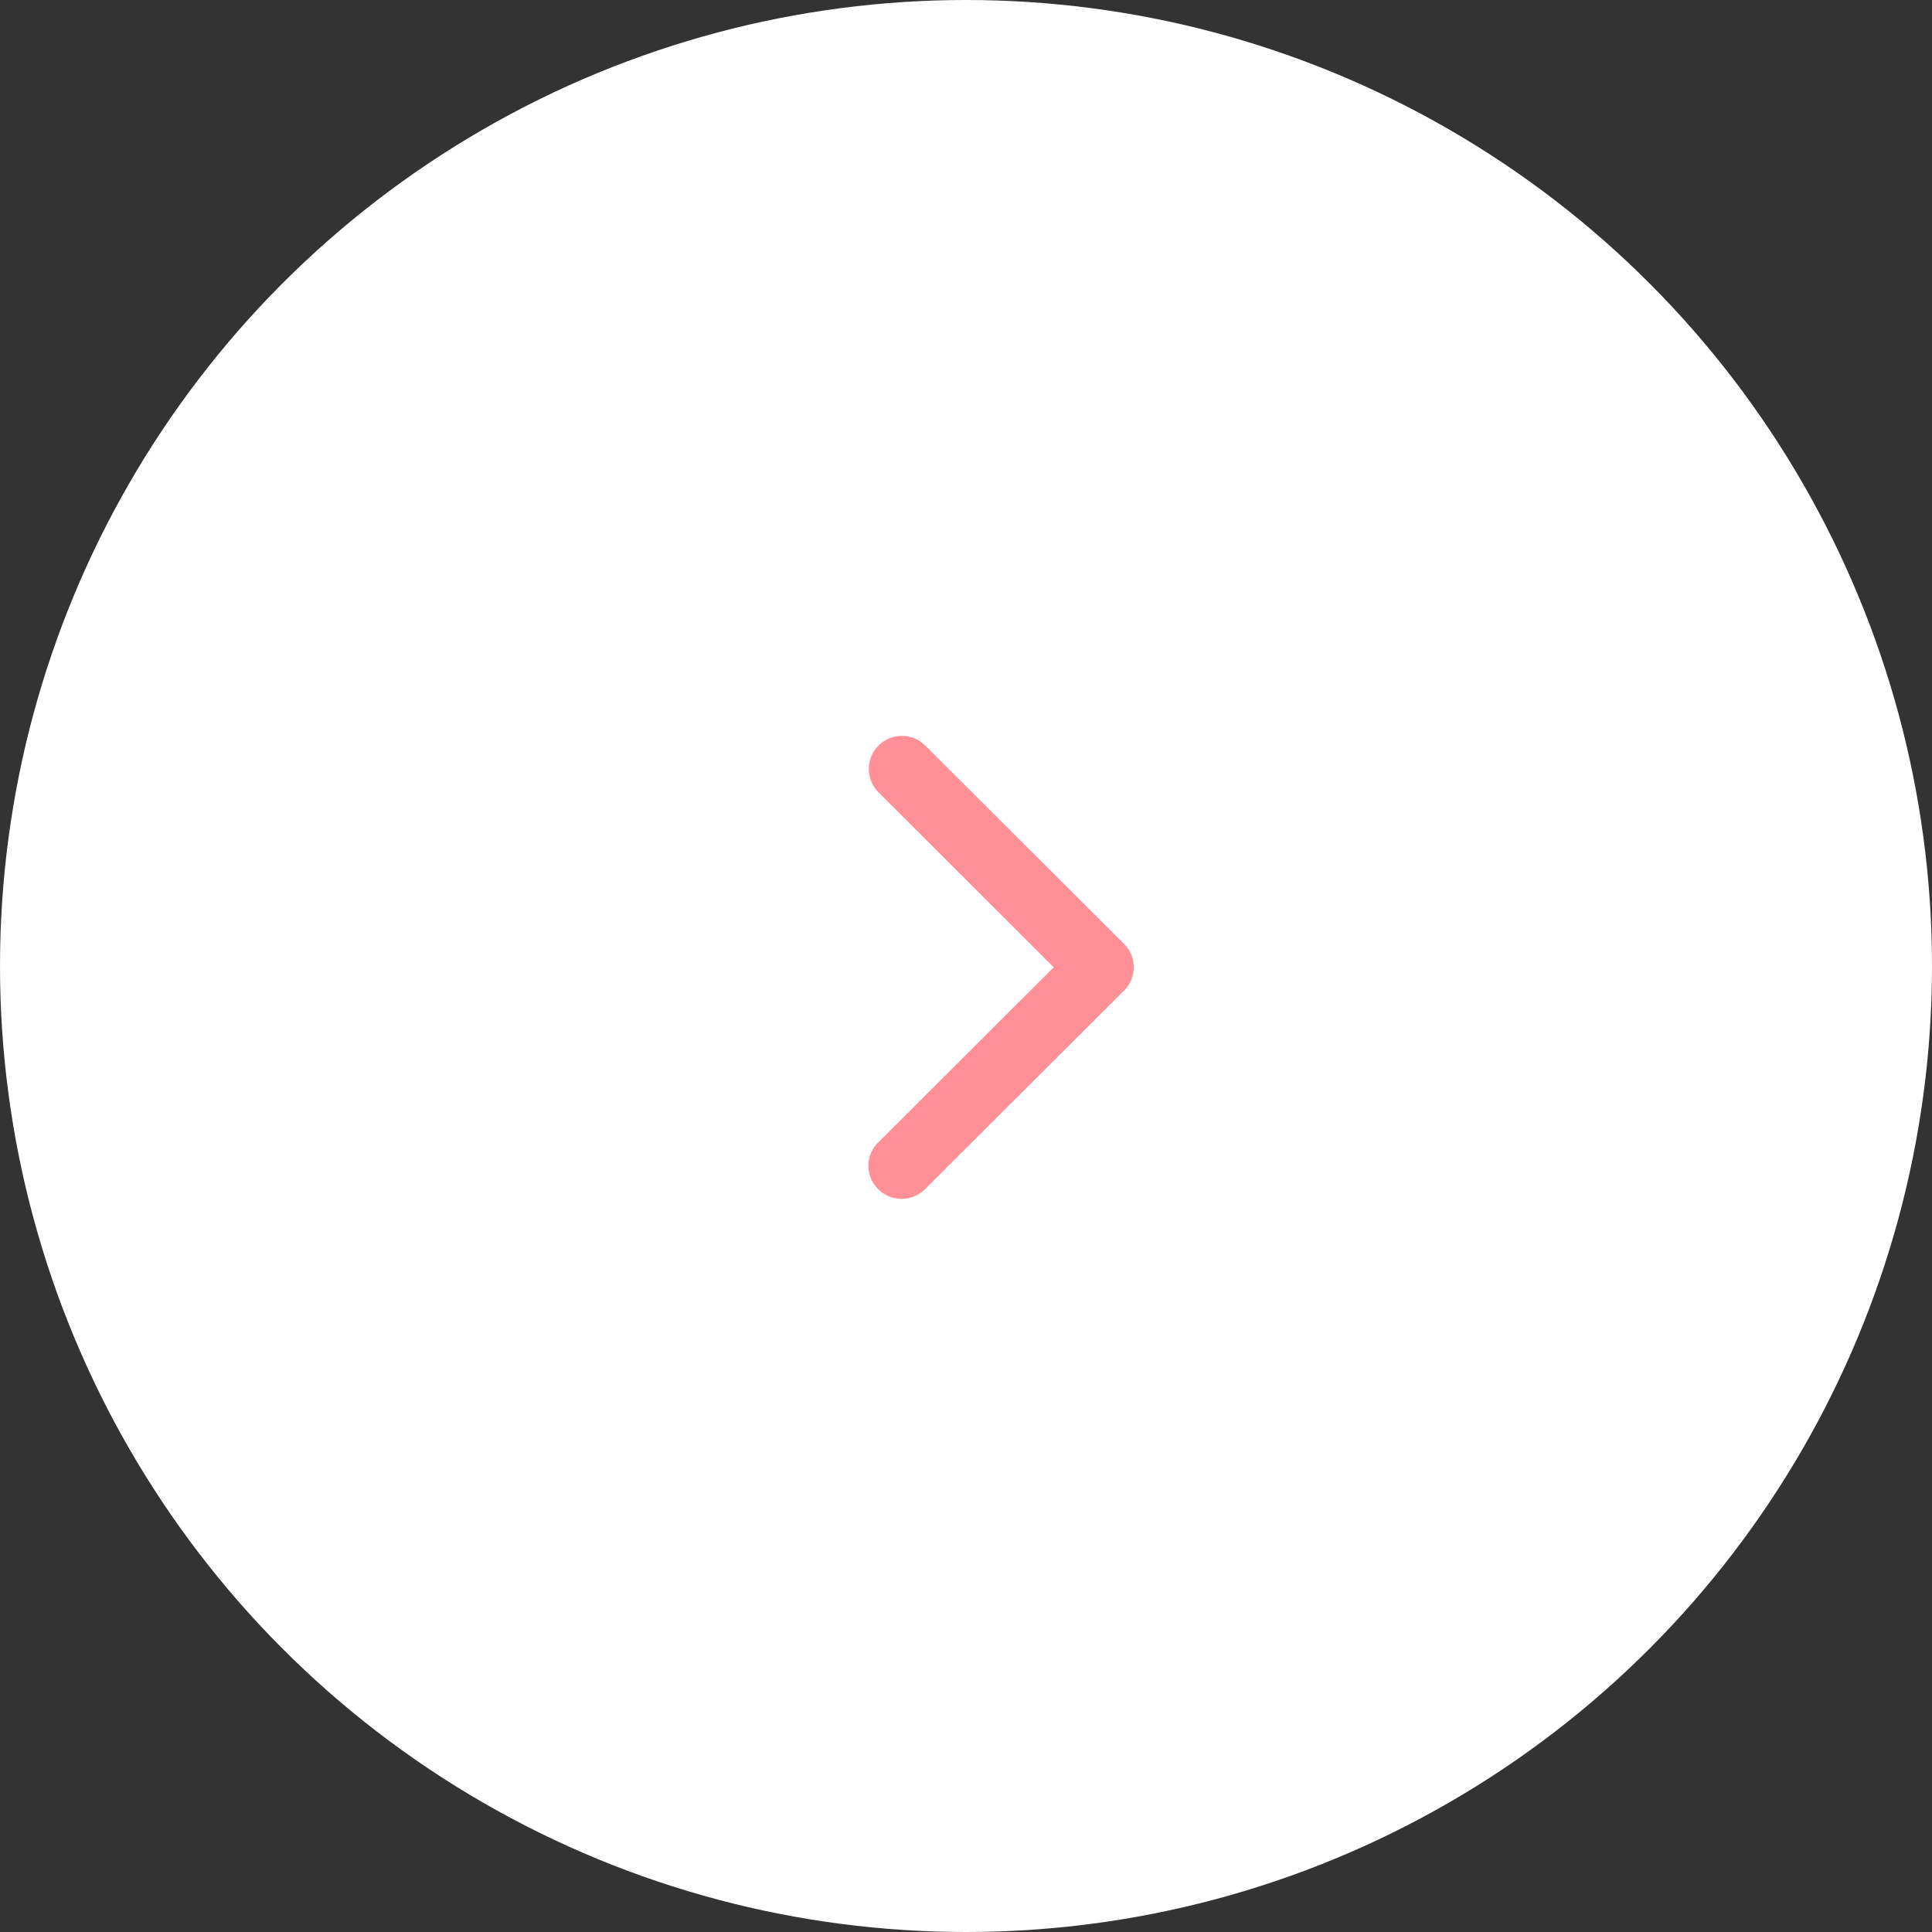 <svg id="_200_slide_arrow.svg" data-name="200% slide_arrow.svg" xmlns="http://www.w3.org/2000/svg" width="100" height="100" viewBox="0 0 50 50">
  <rect x="0" y="0" width="50" height="50" fill="#333333" stroke="none"/>
  <defs>
    <style>
      .cls-1 {
        fill: #fff;
      }

      .cls-2 {
        fill: #ff9097;
        fill-rule: evenodd;
      }
    </style>
  </defs>
  <circle id="bg" class="cls-1" cx="25" cy="25" r="25"/>
  <path id="arrow" class="cls-2" d="M1254.34,564.033a0.84,0.84,0,0,1-.25.605l-5.15,5.138a0.856,0.856,0,0,1-1.21,0,0.846,0.846,0,0,1,0-1.211l4.54-4.532-4.54-4.533a0.856,0.856,0,0,1,1.21-1.211l5.15,5.138A0.841,0.841,0,0,1,1254.34,564.033Z" transform="translate(-1225 -539)"/>
</svg>
